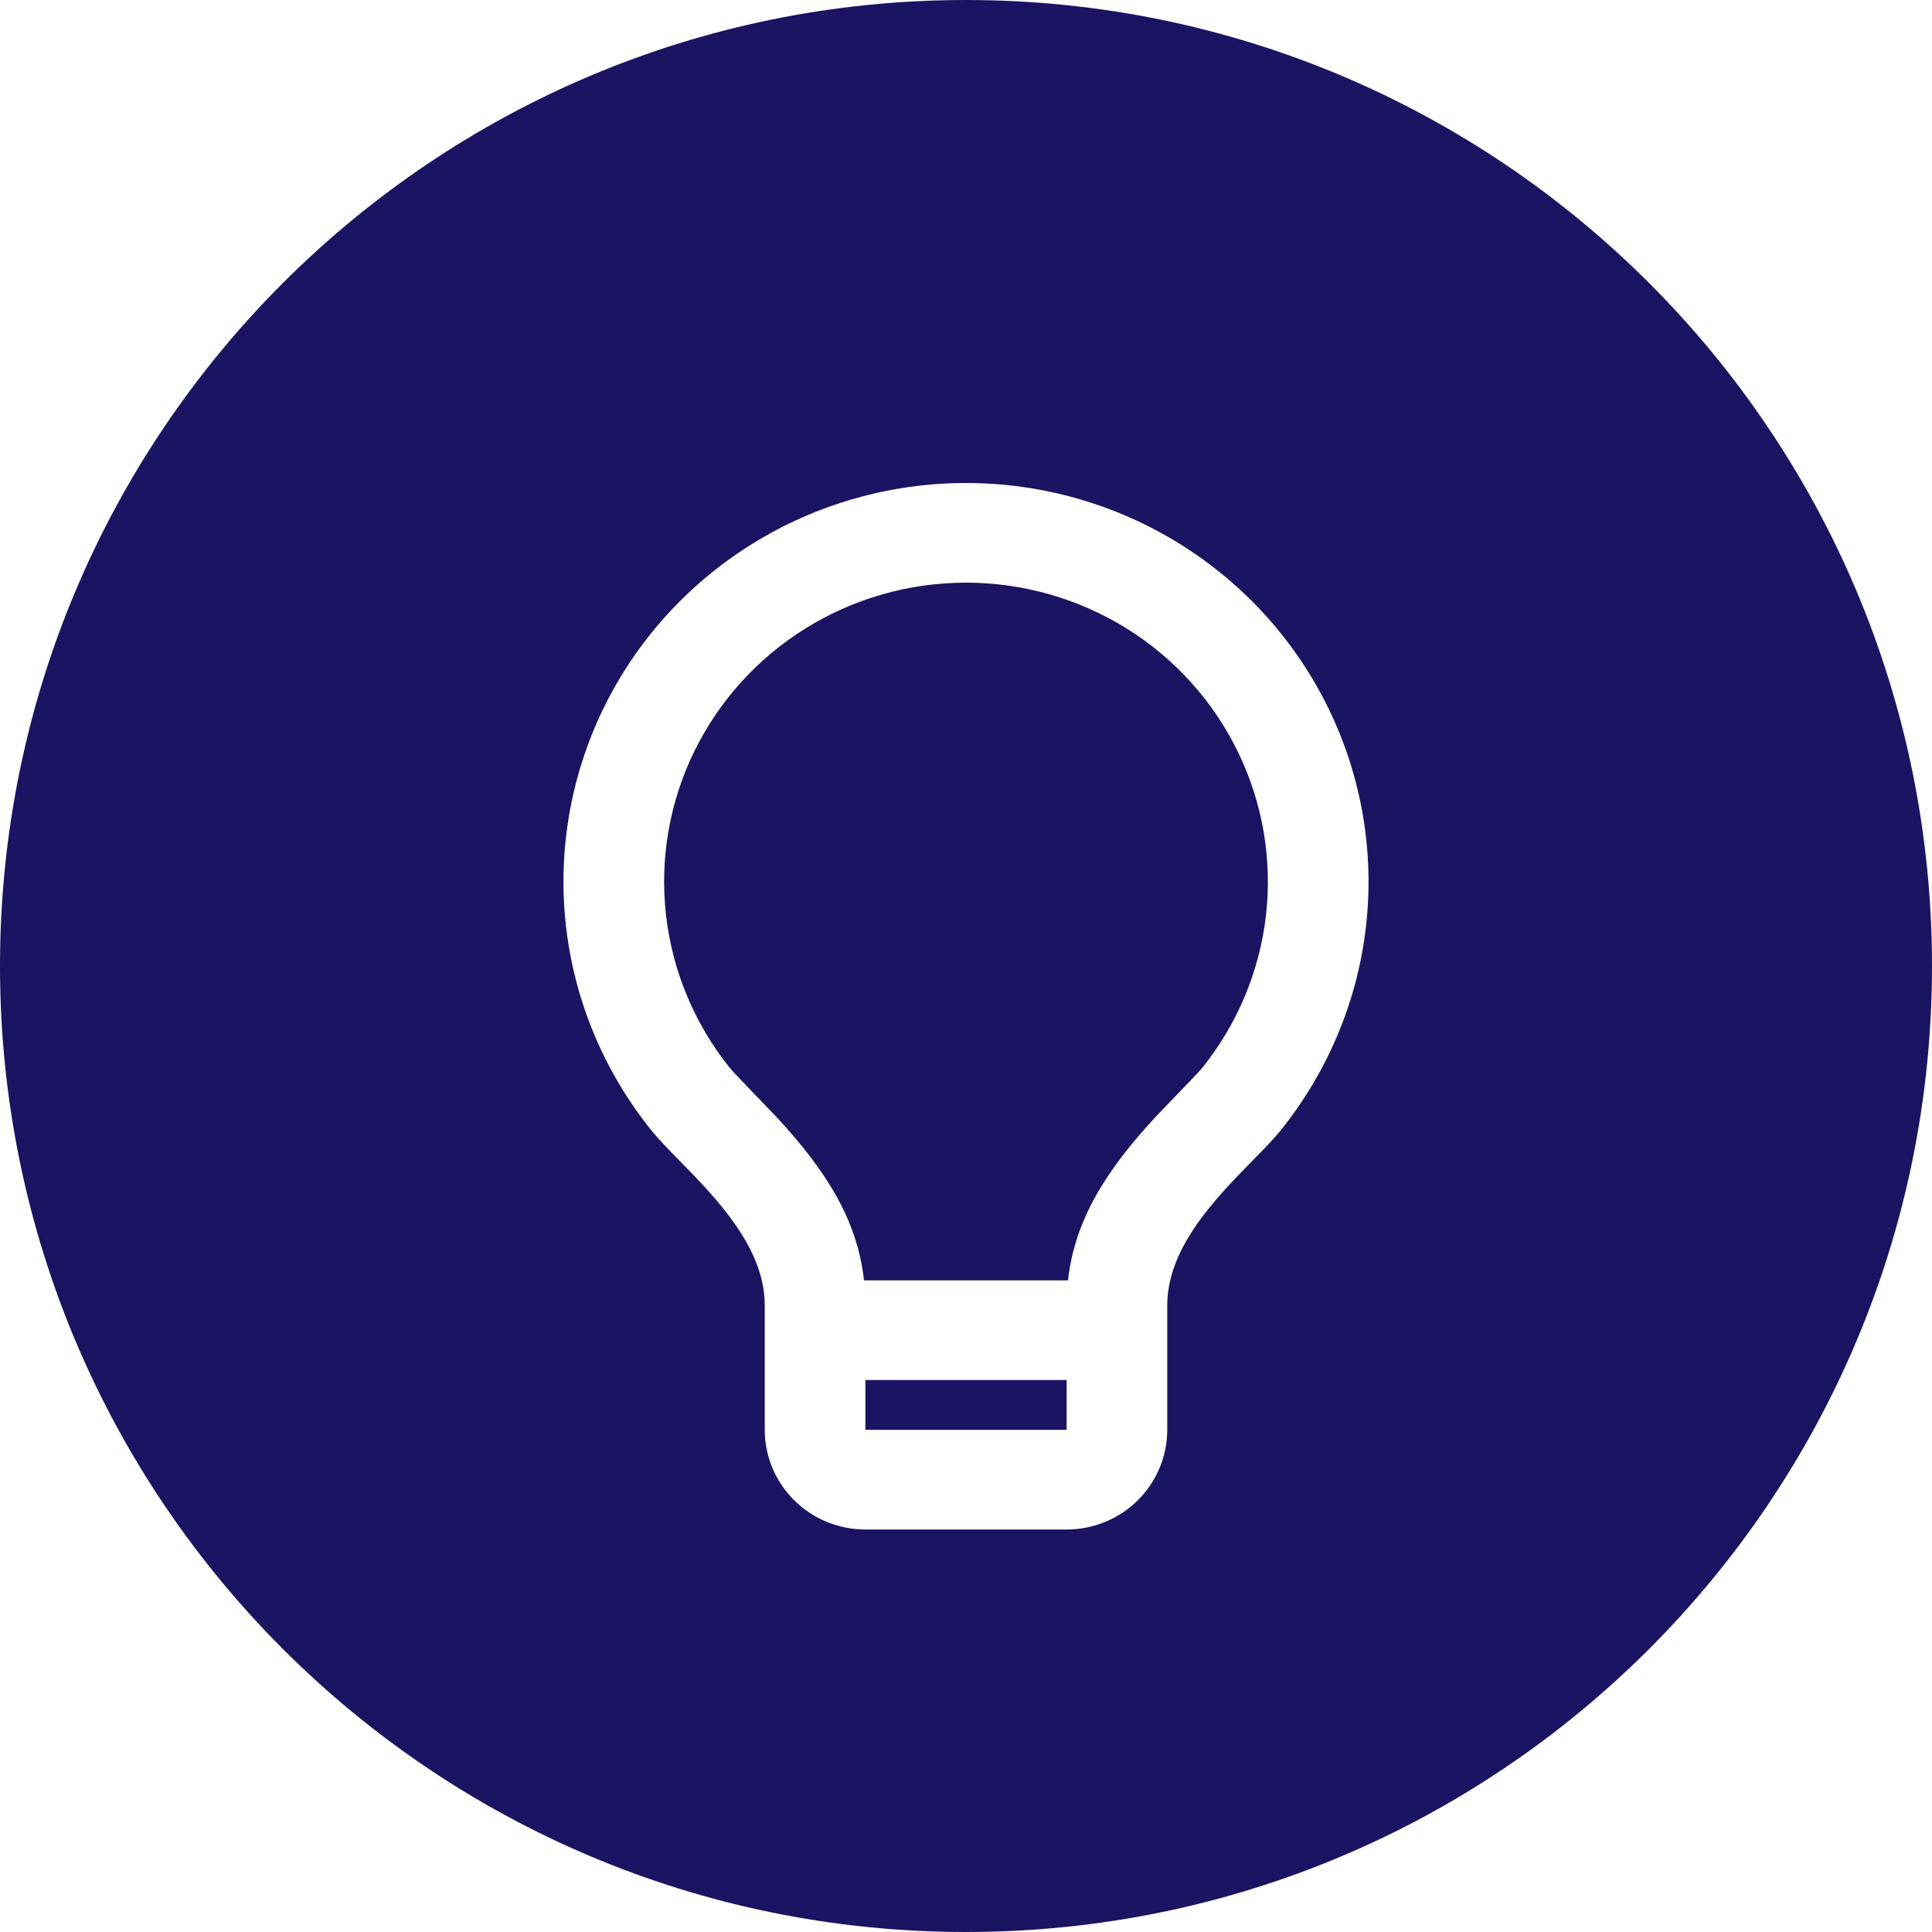 <svg width="24" height="24" viewBox="0 0 24 24" fill="none" xmlns="http://www.w3.org/2000/svg">
<path fill-rule="evenodd" clip-rule="evenodd" d="M12 24C18.627 24 24 18.627 24 12C24 5.373 18.627 0 12 0C5.373 0 0 5.373 0 12C0 18.627 5.373 24 12 24ZM13.267 15.905H10.733C10.651 15.161 10.268 14.546 9.645 13.875C9.621 13.849 9.551 13.777 9.468 13.691C9.311 13.528 9.107 13.316 9.071 13.272C8.63 12.726 8.354 12.067 8.274 11.372C8.194 10.677 8.314 9.973 8.62 9.343C8.927 8.712 9.406 8.18 10.004 7.808C10.602 7.435 11.294 7.238 12.001 7.238C12.707 7.238 13.399 7.436 13.997 7.808C14.595 8.181 15.074 8.713 15.38 9.344C15.686 9.975 15.806 10.678 15.726 11.373C15.646 12.069 15.369 12.727 14.928 13.274C14.891 13.318 14.67 13.547 14.511 13.712C14.438 13.789 14.377 13.852 14.354 13.876C13.733 14.546 13.35 15.161 13.267 15.905ZM10.75 17.143H13.25V17.762H10.75V17.143ZM7.032 11.514C7.139 12.441 7.508 13.319 8.096 14.047C8.186 14.158 8.308 14.283 8.444 14.421C8.898 14.885 9.5 15.499 9.5 16.214V17.762C9.5 18.09 9.632 18.405 9.866 18.637C10.101 18.87 10.419 19 10.75 19H13.25C13.582 19 13.9 18.87 14.134 18.637C14.368 18.405 14.5 18.09 14.5 17.762V16.214C14.5 15.499 15.102 14.884 15.556 14.421C15.692 14.283 15.814 14.158 15.903 14.049C16.491 13.32 16.861 12.442 16.968 11.515C17.075 10.588 16.915 9.65 16.507 8.809C16.099 7.968 15.46 7.258 14.663 6.761C13.866 6.264 12.943 6 12.001 6C11.059 6 10.136 6.263 9.338 6.76C8.541 7.257 7.901 7.966 7.493 8.807C7.085 9.648 6.925 10.586 7.032 11.514Z" fill="#1B1462"/>
</svg>
